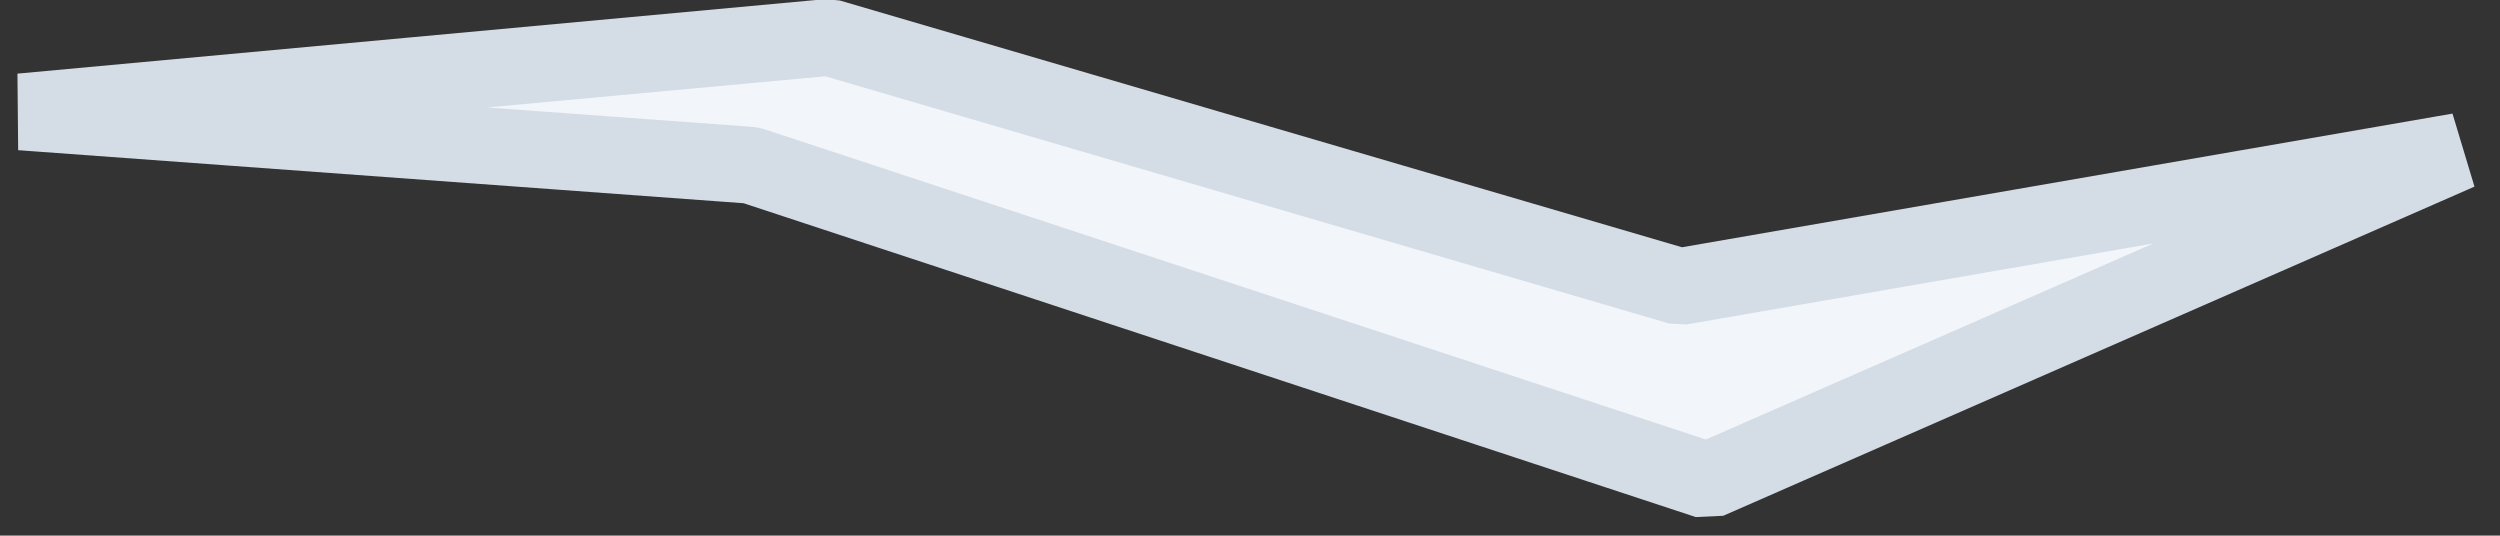<svg id="SvgjsSvg1250" xmlns="http://www.w3.org/2000/svg" version="1.1" xmlns:xlink="http://www.w3.org/1999/xlink" xmlns:svgjs="http://svgjs.com/svgjs" width="65.092" height="13.946"><rect width="100%" height="100%" fill="#333333" stroke="none"/><defs id="SvgjsDefs1251"></defs><path id="SvgjsPath1252" d="M1173.48 6953.97L1153.92 6962.54L1129.01 6954.33L1110 6952.94L1131.04 6951L1153.19 6957.49Z " fill="#f2f6fa" fill-opacity="1" transform="matrix(1,0,0,1,-1109.454,-6950.027)"></path><path id="SvgjsPath1253" d="M1173.48 6953.97L1153.92 6962.54L1129.01 6954.33L1110 6952.94L1131.04 6951L1153.19 6957.49L1173.48 6953.97Z " fill-opacity="0" fill="#ffffff" stroke-dasharray="0" stroke-linejoin="bevel" stroke-linecap="butt" stroke-opacity="1" stroke="#d4dde5" stroke-miterlimit="50" stroke-width="2" transform="matrix(1,0,0,1,-1109.454,-6950.027)"></path></svg>